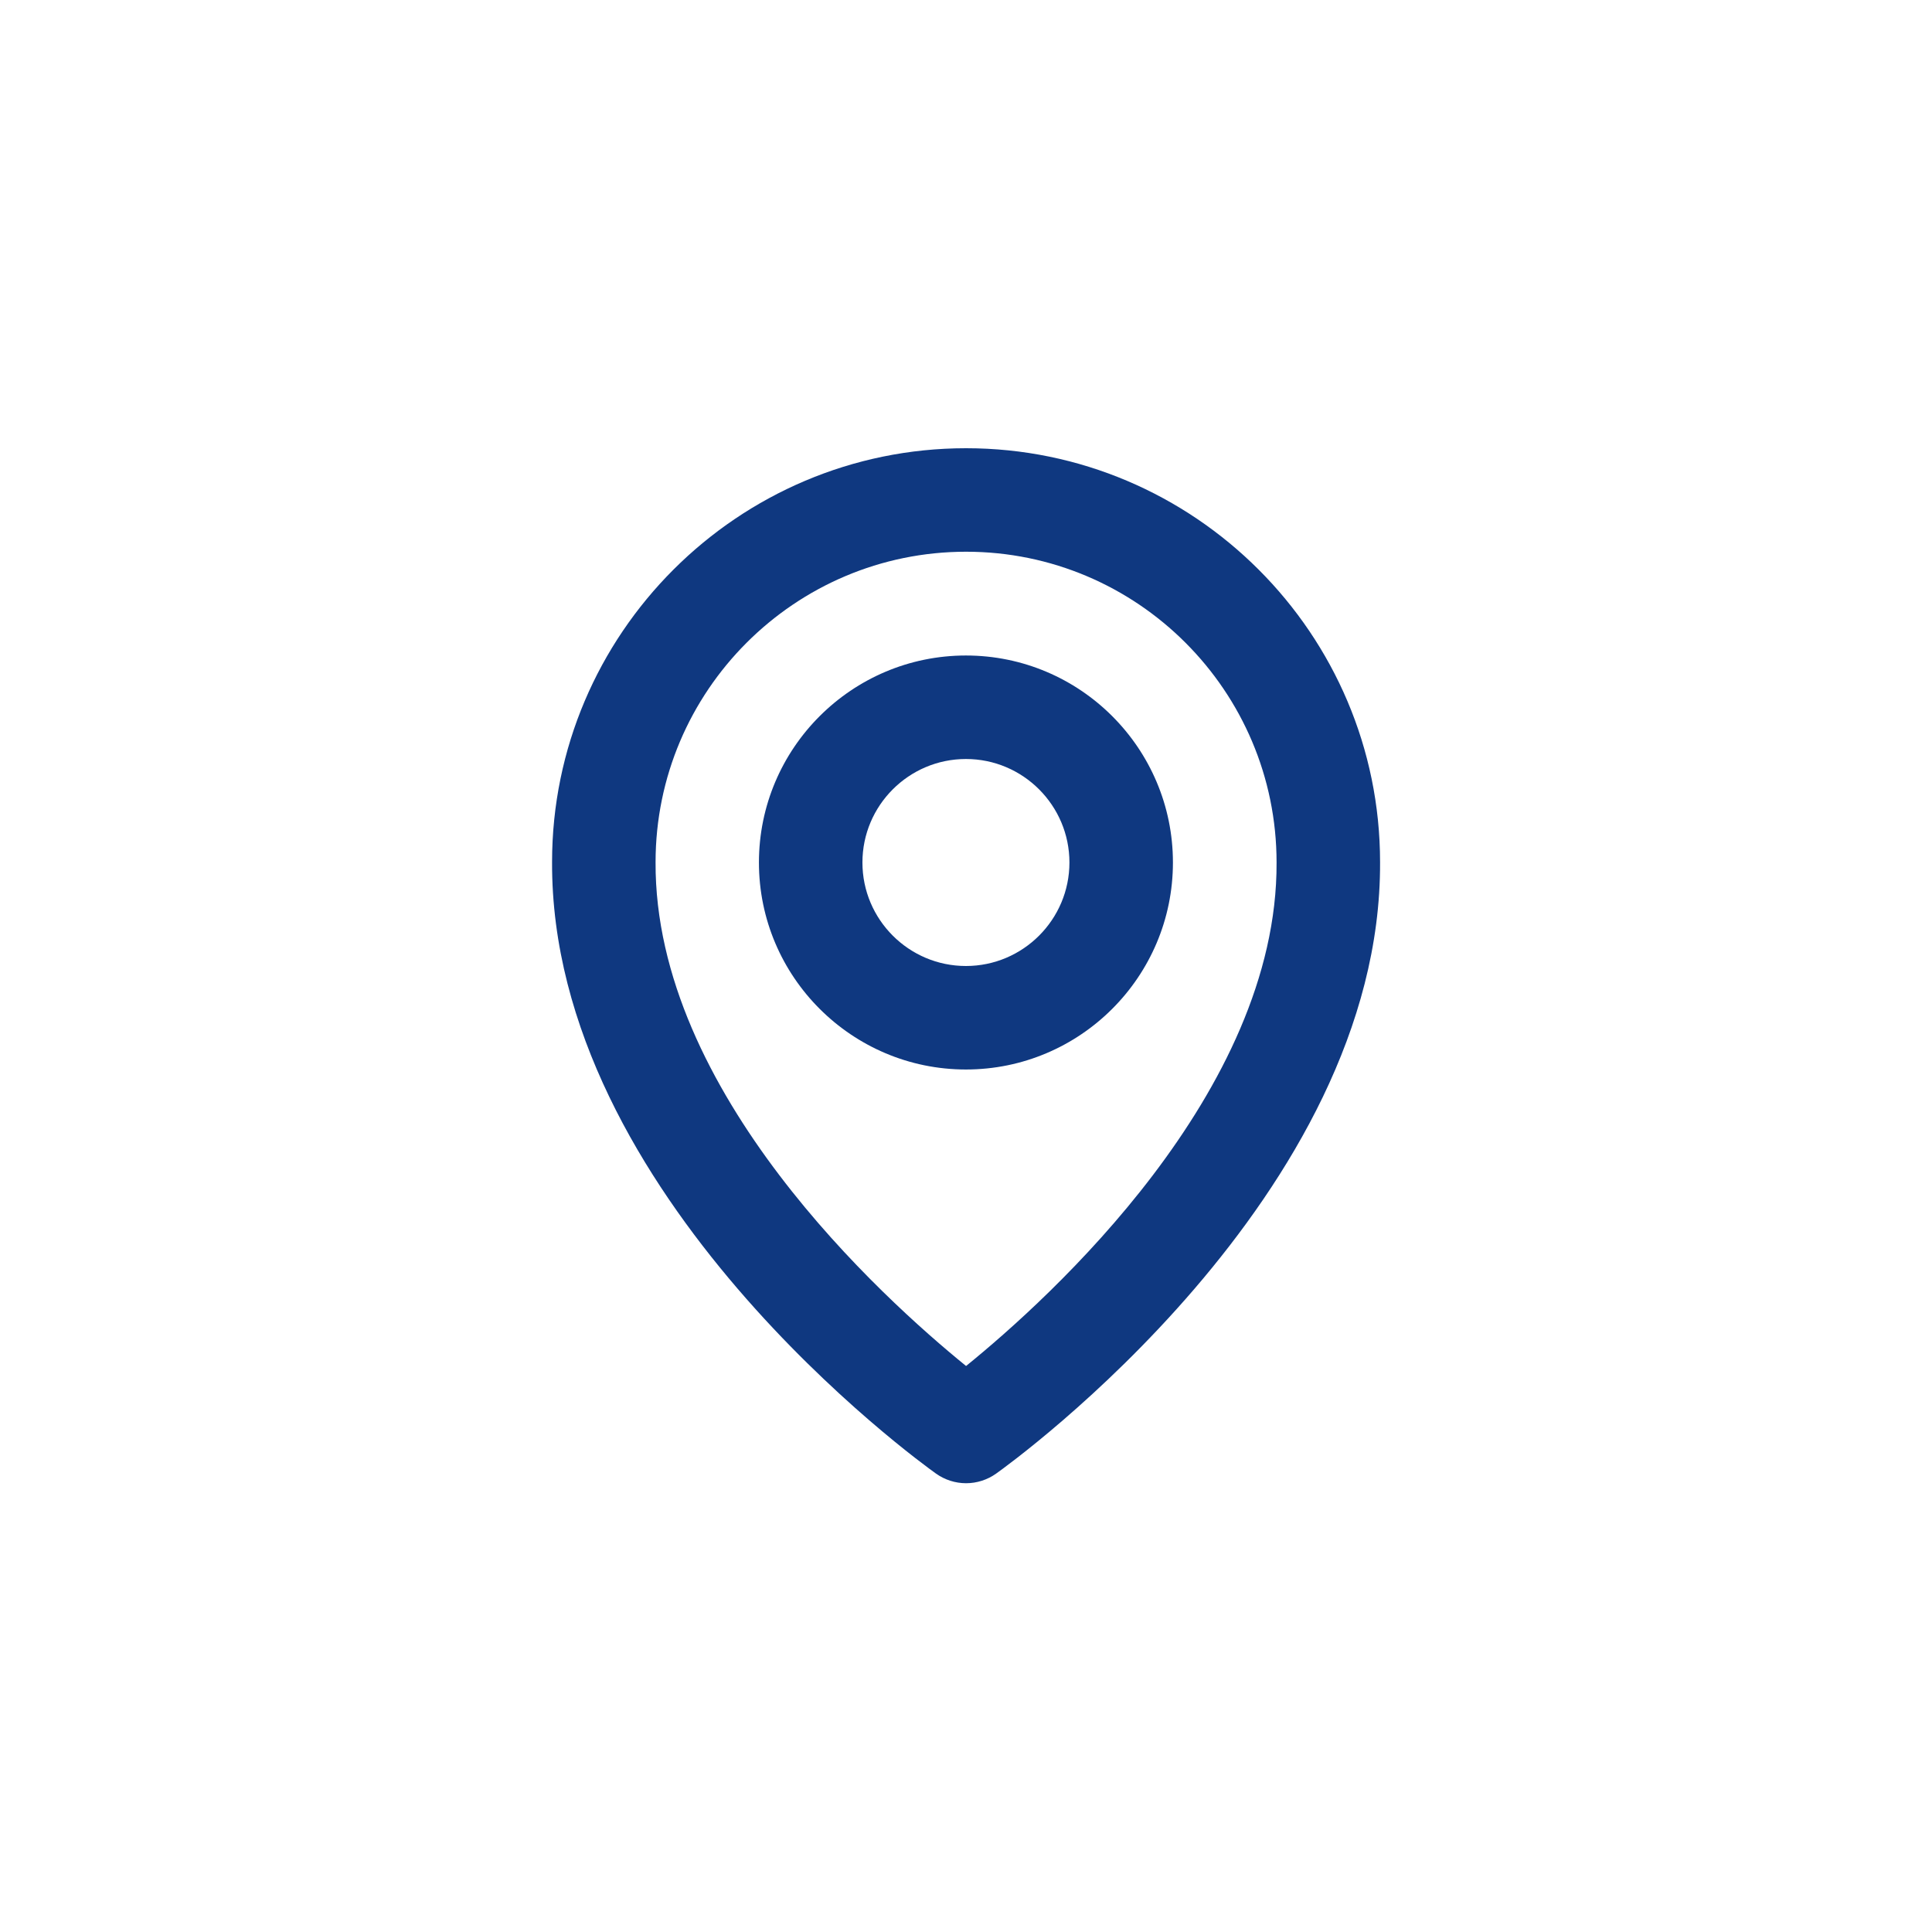 <?xml version="1.0" encoding="UTF-8"?> <svg xmlns="http://www.w3.org/2000/svg" width="28" height="28" viewBox="0 0 28 28" fill="none"><path d="M13.999 15.5C15.654 15.5 16.999 14.155 16.999 12.5C16.999 10.845 15.654 9.5 13.999 9.5C12.345 9.5 10.999 10.845 10.999 12.5C10.999 14.155 12.345 15.5 13.999 15.5ZM13.999 11C14.826 11 15.499 11.673 15.499 12.5C15.499 13.327 14.826 14 13.999 14C13.172 14 12.499 13.327 12.499 12.5C12.499 11.673 13.172 11 13.999 11Z" fill="#0F3880"></path><path d="M13.566 21.357C13.693 21.447 13.845 21.496 14.001 21.496C14.157 21.496 14.309 21.447 14.436 21.357C14.664 21.195 20.023 17.326 20.001 12.496C20.001 9.188 17.309 6.496 14.001 6.496C10.693 6.496 8.001 9.188 8.001 12.492C7.979 17.326 13.338 21.195 13.566 21.357ZM14.001 7.996C16.483 7.996 18.501 10.014 18.501 12.5C18.517 15.828 15.21 18.817 14.001 19.797C12.793 18.816 9.485 15.827 9.501 12.496C9.501 10.014 11.519 7.996 14.001 7.996Z" fill="#0F3880"></path></svg> 